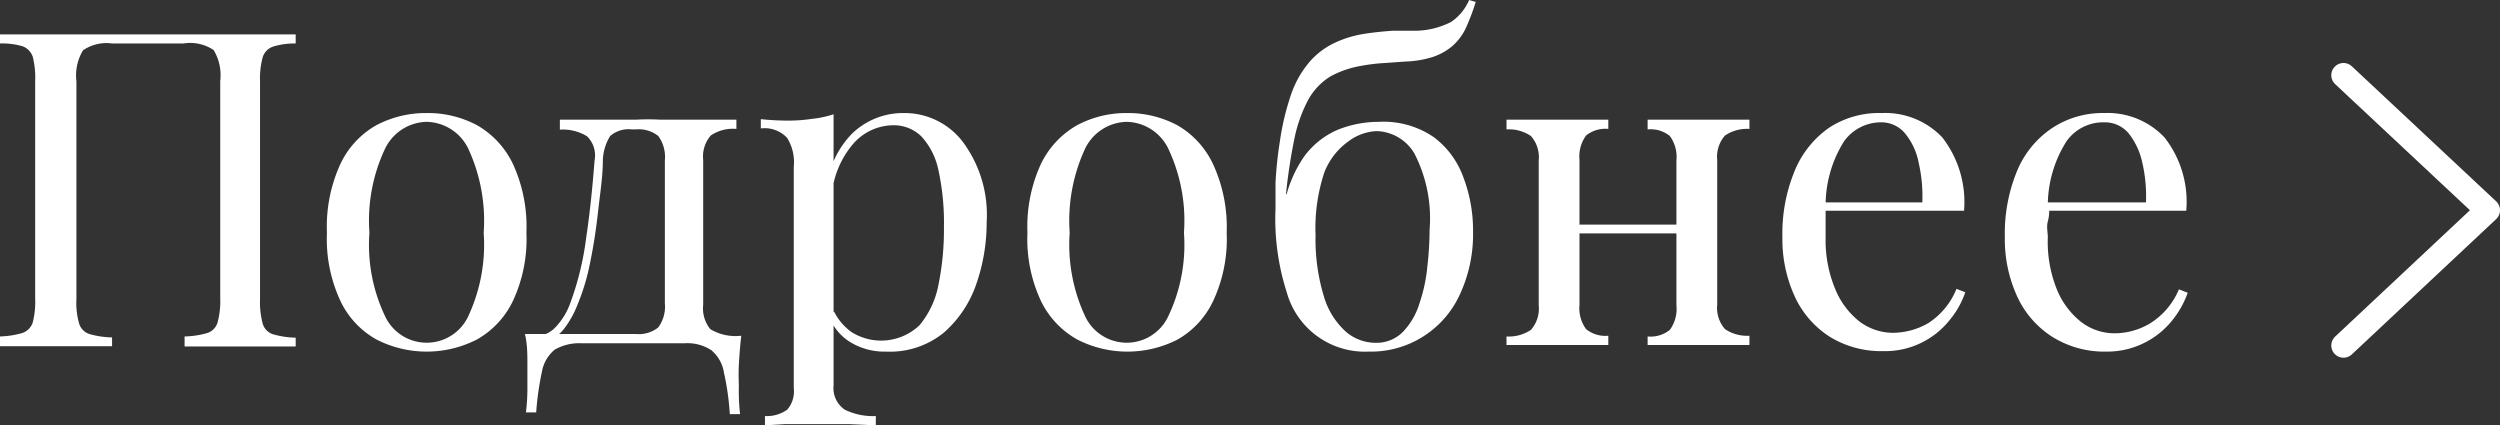 <?xml version="1.0" encoding="UTF-8"?> <svg xmlns="http://www.w3.org/2000/svg" viewBox="0 0 102.39 17.41"><rect x="0" y="0" width="102.39" height="17.41" fill="#333333" stroke="none"/> <defs> <style>.cls-1{fill:#fff;}.cls-2{fill:none;stroke:#fff;stroke-linecap:round;stroke-linejoin:round;}</style> </defs> <title>Ресурс 146</title> <g id="Слой_2" data-name="Слой 2"> <g id="Слой_1-2" data-name="Слой 1"> <path class="cls-1" d="M12.87,2.63V3a3,3,0,0,0-.93.13.67.67,0,0,0-.42.43,3.36,3.36,0,0,0-.11,1v8.92a3.37,3.37,0,0,0,.11,1,.65.65,0,0,0,.42.43,3.65,3.65,0,0,0,.93.14v.36c-.25,0-.58,0-1,0H9.32c-.42,0-.77,0-1,0V15a3.65,3.65,0,0,0,.93-.14.65.65,0,0,0,.42-.43,3.37,3.37,0,0,0,.11-1V4.54a2,2,0,0,0-.27-1.27A1.72,1.72,0,0,0,8.28,3H5.35a1.71,1.71,0,0,0-1.19.28,2,2,0,0,0-.27,1.27v8.92a3.06,3.06,0,0,0,.11,1,.65.65,0,0,0,.42.43,3.65,3.65,0,0,0,.93.14v.36c-.28,0-.63,0-1,0H1.75c-.41,0-.74,0-1,0V15a3.64,3.64,0,0,0,.92-.14.68.68,0,0,0,.43-.43,3.44,3.44,0,0,0,.1-1V4.54a3.43,3.43,0,0,0-.1-1,.7.7,0,0,0-.43-.43A3,3,0,0,0,.76,3V2.63l1,0c.4,0,.84,0,1.31,0,.71,0,1.41,0,2.11,0l1.67,0,1.66,0q1,0,2.07,0c.46,0,.9,0,1.31,0Z" transform="translate(-0.76 -1.22)"></path> <path class="cls-1" d="M18.23,5.85a4.28,4.28,0,0,1,2.07.5,3.62,3.62,0,0,1,1.47,1.59,6.14,6.14,0,0,1,.55,2.81,6,6,0,0,1-.55,2.79,3.59,3.59,0,0,1-1.47,1.58,4.51,4.51,0,0,1-4.13,0,3.54,3.54,0,0,1-1.47-1.58,6,6,0,0,1-.55-2.79,6.14,6.14,0,0,1,.55-2.81,3.56,3.56,0,0,1,1.47-1.59A4.33,4.33,0,0,1,18.23,5.85Zm0,.36a1.94,1.94,0,0,0-1.68,1.06,6.89,6.89,0,0,0-.66,3.48,6.8,6.8,0,0,0,.66,3.46,1.88,1.88,0,0,0,3.37,0,6.93,6.93,0,0,0,.65-3.46,7,7,0,0,0-.65-3.48A1.94,1.94,0,0,0,18.23,6.21Z" transform="translate(-0.76 -1.22)"></path> <path class="cls-1" d="M30.92,6.12V6.5a1.61,1.61,0,0,0-1.05.27,1.31,1.31,0,0,0-.31,1V13.7a1.35,1.35,0,0,0,.29,1,2,2,0,0,0,1.27.27c-.05.42-.08.83-.1,1.21s0,.68,0,.88a8.52,8.52,0,0,0,.05,1.12h-.42a10.77,10.77,0,0,0-.24-1.7,1.5,1.5,0,0,0-.52-.92,1.8,1.8,0,0,0-1.11-.28l-1.07,0-1.2,0c-.48,0-1.12,0-1.92,0a2,2,0,0,0-1.11.26,1.5,1.5,0,0,0-.52.88,11.91,11.91,0,0,0-.24,1.69h-.42a8.25,8.25,0,0,0,.06-1.12c0-.2,0-.5,0-.88s0-.79-.1-1.21h4.54a1.28,1.28,0,0,0,.92-.27,1.45,1.45,0,0,0,.27-1V7.79a1.45,1.45,0,0,0-.27-1,1.28,1.28,0,0,0-.92-.27h-.16a1.15,1.15,0,0,0-.89.27,2,2,0,0,0-.3,1c0,.65-.11,1.33-.19,2.05s-.18,1.4-.32,2.08a9,9,0,0,1-.54,1.81,3.88,3.88,0,0,1-.52.93,1.37,1.37,0,0,1-.9.55L22.55,15a1.23,1.23,0,0,0,1-.42,2.79,2.79,0,0,0,.56-.93,12.09,12.09,0,0,0,.66-2.71c.15-1,.26-2.08.34-3.14a1.09,1.09,0,0,0-.31-1,1.89,1.89,0,0,0-1.11-.27V6.12l.46,0c.21,0,.47,0,.77,0l.92,0c.32,0,.65,0,1,0a8.86,8.86,0,0,1,.93,0c.28,0,.63,0,1,0s.83,0,1.25,0Z" transform="translate(-0.76 -1.22)"></path> <path class="cls-1" d="M34.9,5.9V17a1.07,1.07,0,0,0,.46,1,2.64,2.64,0,0,0,1.27.26v.38l-1.1-.05-1.49,0-1.11,0-.84.05v-.38A1.44,1.44,0,0,0,33,18a1.14,1.14,0,0,0,.27-.88V8.06A1.91,1.91,0,0,0,33,6.87a1.26,1.26,0,0,0-1.08-.39V6.1A10.94,10.94,0,0,0,33,6.16a6.45,6.45,0,0,0,1-.07A4.29,4.29,0,0,0,34.9,5.9Zm2.88-.05A3,3,0,0,1,40.17,7a5,5,0,0,1,1,3.32,7.66,7.66,0,0,1-.42,2.52,4.64,4.64,0,0,1-1.33,2,3.49,3.49,0,0,1-2.37.78,2.69,2.69,0,0,1-1.47-.39,2.07,2.07,0,0,1-.84-1l.18-.25a2.29,2.29,0,0,0,.73.85,2.28,2.28,0,0,0,2.77-.29,3.65,3.65,0,0,0,.78-1.68,11.25,11.25,0,0,0,.22-2.33,10.15,10.15,0,0,0-.23-2.36,2.9,2.9,0,0,0-.7-1.37,1.62,1.62,0,0,0-1.16-.45,2.2,2.2,0,0,0-1.6.73,3.73,3.73,0,0,0-.91,2.2l-.22-.25A3.77,3.77,0,0,1,35.65,6.7,3,3,0,0,1,37.78,5.85Z" transform="translate(-0.76 -1.22)"></path> <path class="cls-1" d="M46.91,5.85a4.31,4.31,0,0,1,2.07.5,3.6,3.6,0,0,1,1.46,1.59A6.14,6.14,0,0,1,51,10.75a6,6,0,0,1-.55,2.79A3.57,3.57,0,0,1,49,15.12a4.51,4.51,0,0,1-4.13,0,3.61,3.61,0,0,1-1.48-1.58,6,6,0,0,1-.55-2.79,6.14,6.14,0,0,1,.55-2.81,3.64,3.64,0,0,1,1.48-1.59A4.27,4.27,0,0,1,46.91,5.85Zm0,.36a1.94,1.94,0,0,0-1.69,1.06,7,7,0,0,0-.65,3.48,6.93,6.93,0,0,0,.65,3.46,1.88,1.88,0,0,0,3.37,0,6.8,6.8,0,0,0,.66-3.46,6.89,6.89,0,0,0-.66-3.48A1.94,1.94,0,0,0,46.91,6.21Z" transform="translate(-0.76 -1.22)"></path> <path class="cls-1" d="M60.93,1.22l.27.08a9,9,0,0,1-.41,1.08,2.24,2.24,0,0,1-.6.77,2.46,2.46,0,0,1-.74.4,4.13,4.13,0,0,1-1.13.19l-.83.06a7.56,7.56,0,0,0-1,.12,4,4,0,0,0-1.26.44,2.63,2.63,0,0,0-.87.91,5.87,5.87,0,0,0-.57,1.55,22.6,22.6,0,0,0-.36,2.34l.9,1.1-1-.5a5.12,5.12,0,0,1,.85-2.14,3.34,3.34,0,0,1,1.38-1.09,4.51,4.51,0,0,1,1.67-.32,3.64,3.64,0,0,1,2.27.64A3.55,3.55,0,0,1,60.7,8.5a6.08,6.08,0,0,1,.39,2.19,5.85,5.85,0,0,1-.54,2.59,4,4,0,0,1-3.74,2.34,3.32,3.32,0,0,1-3.35-2.43A9.82,9.82,0,0,1,53,9.76c0-.21,0-.56,0-1.06A16.47,16.47,0,0,1,53.18,7a10.57,10.57,0,0,1,.43-1.83,4.1,4.1,0,0,1,.84-1.48,3.14,3.14,0,0,1,.9-.68,4.44,4.44,0,0,1,1.26-.4c.37-.06.76-.1,1.17-.13l.95,0a3.31,3.31,0,0,0,1.46-.36A2.07,2.07,0,0,0,60.93,1.22Zm-3.8,5.37A2.06,2.06,0,0,0,56,7,2.81,2.81,0,0,0,55,8.28a7.22,7.22,0,0,0-.36,2.56A8,8,0,0,0,55,13.42a3.11,3.11,0,0,0,.91,1.41,1.88,1.88,0,0,0,1.17.43,1.52,1.52,0,0,0,1.15-.46,2.91,2.91,0,0,0,.67-1.17,6.52,6.52,0,0,0,.32-1.51,13.3,13.3,0,0,0,.09-1.48,5.81,5.81,0,0,0-.62-3.13A1.85,1.85,0,0,0,57.13,6.59Z" transform="translate(-0.76 -1.22)"></path> <path class="cls-1" d="M66.63,6.12V6.5a1.25,1.25,0,0,0-.91.27,1.45,1.45,0,0,0-.27,1V13.7a1.45,1.45,0,0,0,.27,1,1.25,1.25,0,0,0,.91.27v.38l-.85,0c-.38,0-.77,0-1.16,0l-1.23,0-.93,0V15a1.61,1.61,0,0,0,1-.27,1.31,1.31,0,0,0,.32-1V7.79a1.31,1.31,0,0,0-.32-1,1.61,1.61,0,0,0-1-.27V6.12l.93,0,1.23,0c.39,0,.78,0,1.16,0Zm3.3,4.3v.36H64.85v-.36Zm2.48-4.3V6.5a1.61,1.61,0,0,0-1,.27,1.31,1.31,0,0,0-.32,1V13.7a1.31,1.31,0,0,0,.32,1,1.61,1.61,0,0,0,1,.27v.38l-.93,0-1.23,0c-.39,0-.78,0-1.16,0l-.85,0V15a1.25,1.25,0,0,0,.91-.27,1.45,1.45,0,0,0,.27-1V7.79a1.45,1.45,0,0,0-.27-1,1.25,1.25,0,0,0-.91-.27V6.12l.85,0c.38,0,.77,0,1.16,0l1.23,0Z" transform="translate(-0.76 -1.22)"></path> <path class="cls-1" d="M77.83,5.85a3.22,3.22,0,0,1,2.48,1,4.32,4.32,0,0,1,.89,3H74.84l0-.34h4.65a6.07,6.07,0,0,0-.15-1.63,2.68,2.68,0,0,0-.56-1.2,1.26,1.26,0,0,0-1-.45A1.86,1.86,0,0,0,76.29,7a4.92,4.92,0,0,0-.76,2.63l0,.07c0,.18,0,.38,0,.59s0,.44,0,.65a5.2,5.2,0,0,0,.39,2.11,3.26,3.26,0,0,0,1,1.34,2.3,2.3,0,0,0,1.32.46,2.91,2.91,0,0,0,1.5-.4,3,3,0,0,0,1.15-1.4l.36.14a3.6,3.6,0,0,1-.65,1.15,3.37,3.37,0,0,1-2.72,1.26A4,4,0,0,1,75.68,15a3.88,3.88,0,0,1-1.42-1.65,5.63,5.63,0,0,1-.5-2.42,6.72,6.72,0,0,1,.51-2.73,4,4,0,0,1,1.42-1.76A3.74,3.74,0,0,1,77.83,5.85Z" transform="translate(-0.76 -1.22)"></path> <path class="cls-1" d="M86.94,5.85a3.2,3.2,0,0,1,2.47,1,4.27,4.27,0,0,1,.89,3H84l0-.34h4.65a6.07,6.07,0,0,0-.15-1.63,2.91,2.91,0,0,0-.56-1.2,1.27,1.27,0,0,0-1-.45A1.84,1.84,0,0,0,85.4,7a4.92,4.92,0,0,0-.77,2.63l.06.07c0,.18,0,.38-.06.59s0,.44,0,.65A5.2,5.2,0,0,0,85,13.07a3.26,3.26,0,0,0,1,1.34,2.25,2.25,0,0,0,1.32.46,2.85,2.85,0,0,0,1.49-.4A3,3,0,0,0,90,13.07l.36.14a3.8,3.8,0,0,1-.65,1.15A3.41,3.41,0,0,1,87,15.62,4,4,0,0,1,84.79,15a3.88,3.88,0,0,1-1.42-1.65,5.63,5.63,0,0,1-.5-2.42,6.72,6.72,0,0,1,.51-2.73A3.91,3.91,0,0,1,84.8,6.47,3.74,3.74,0,0,1,86.94,5.85Z" transform="translate(-0.76 -1.22)"></path> <polyline class="cls-2" points="95.98 3.08 101.89 8.61 95.98 14.15"></polyline> </g> </g> </svg> 